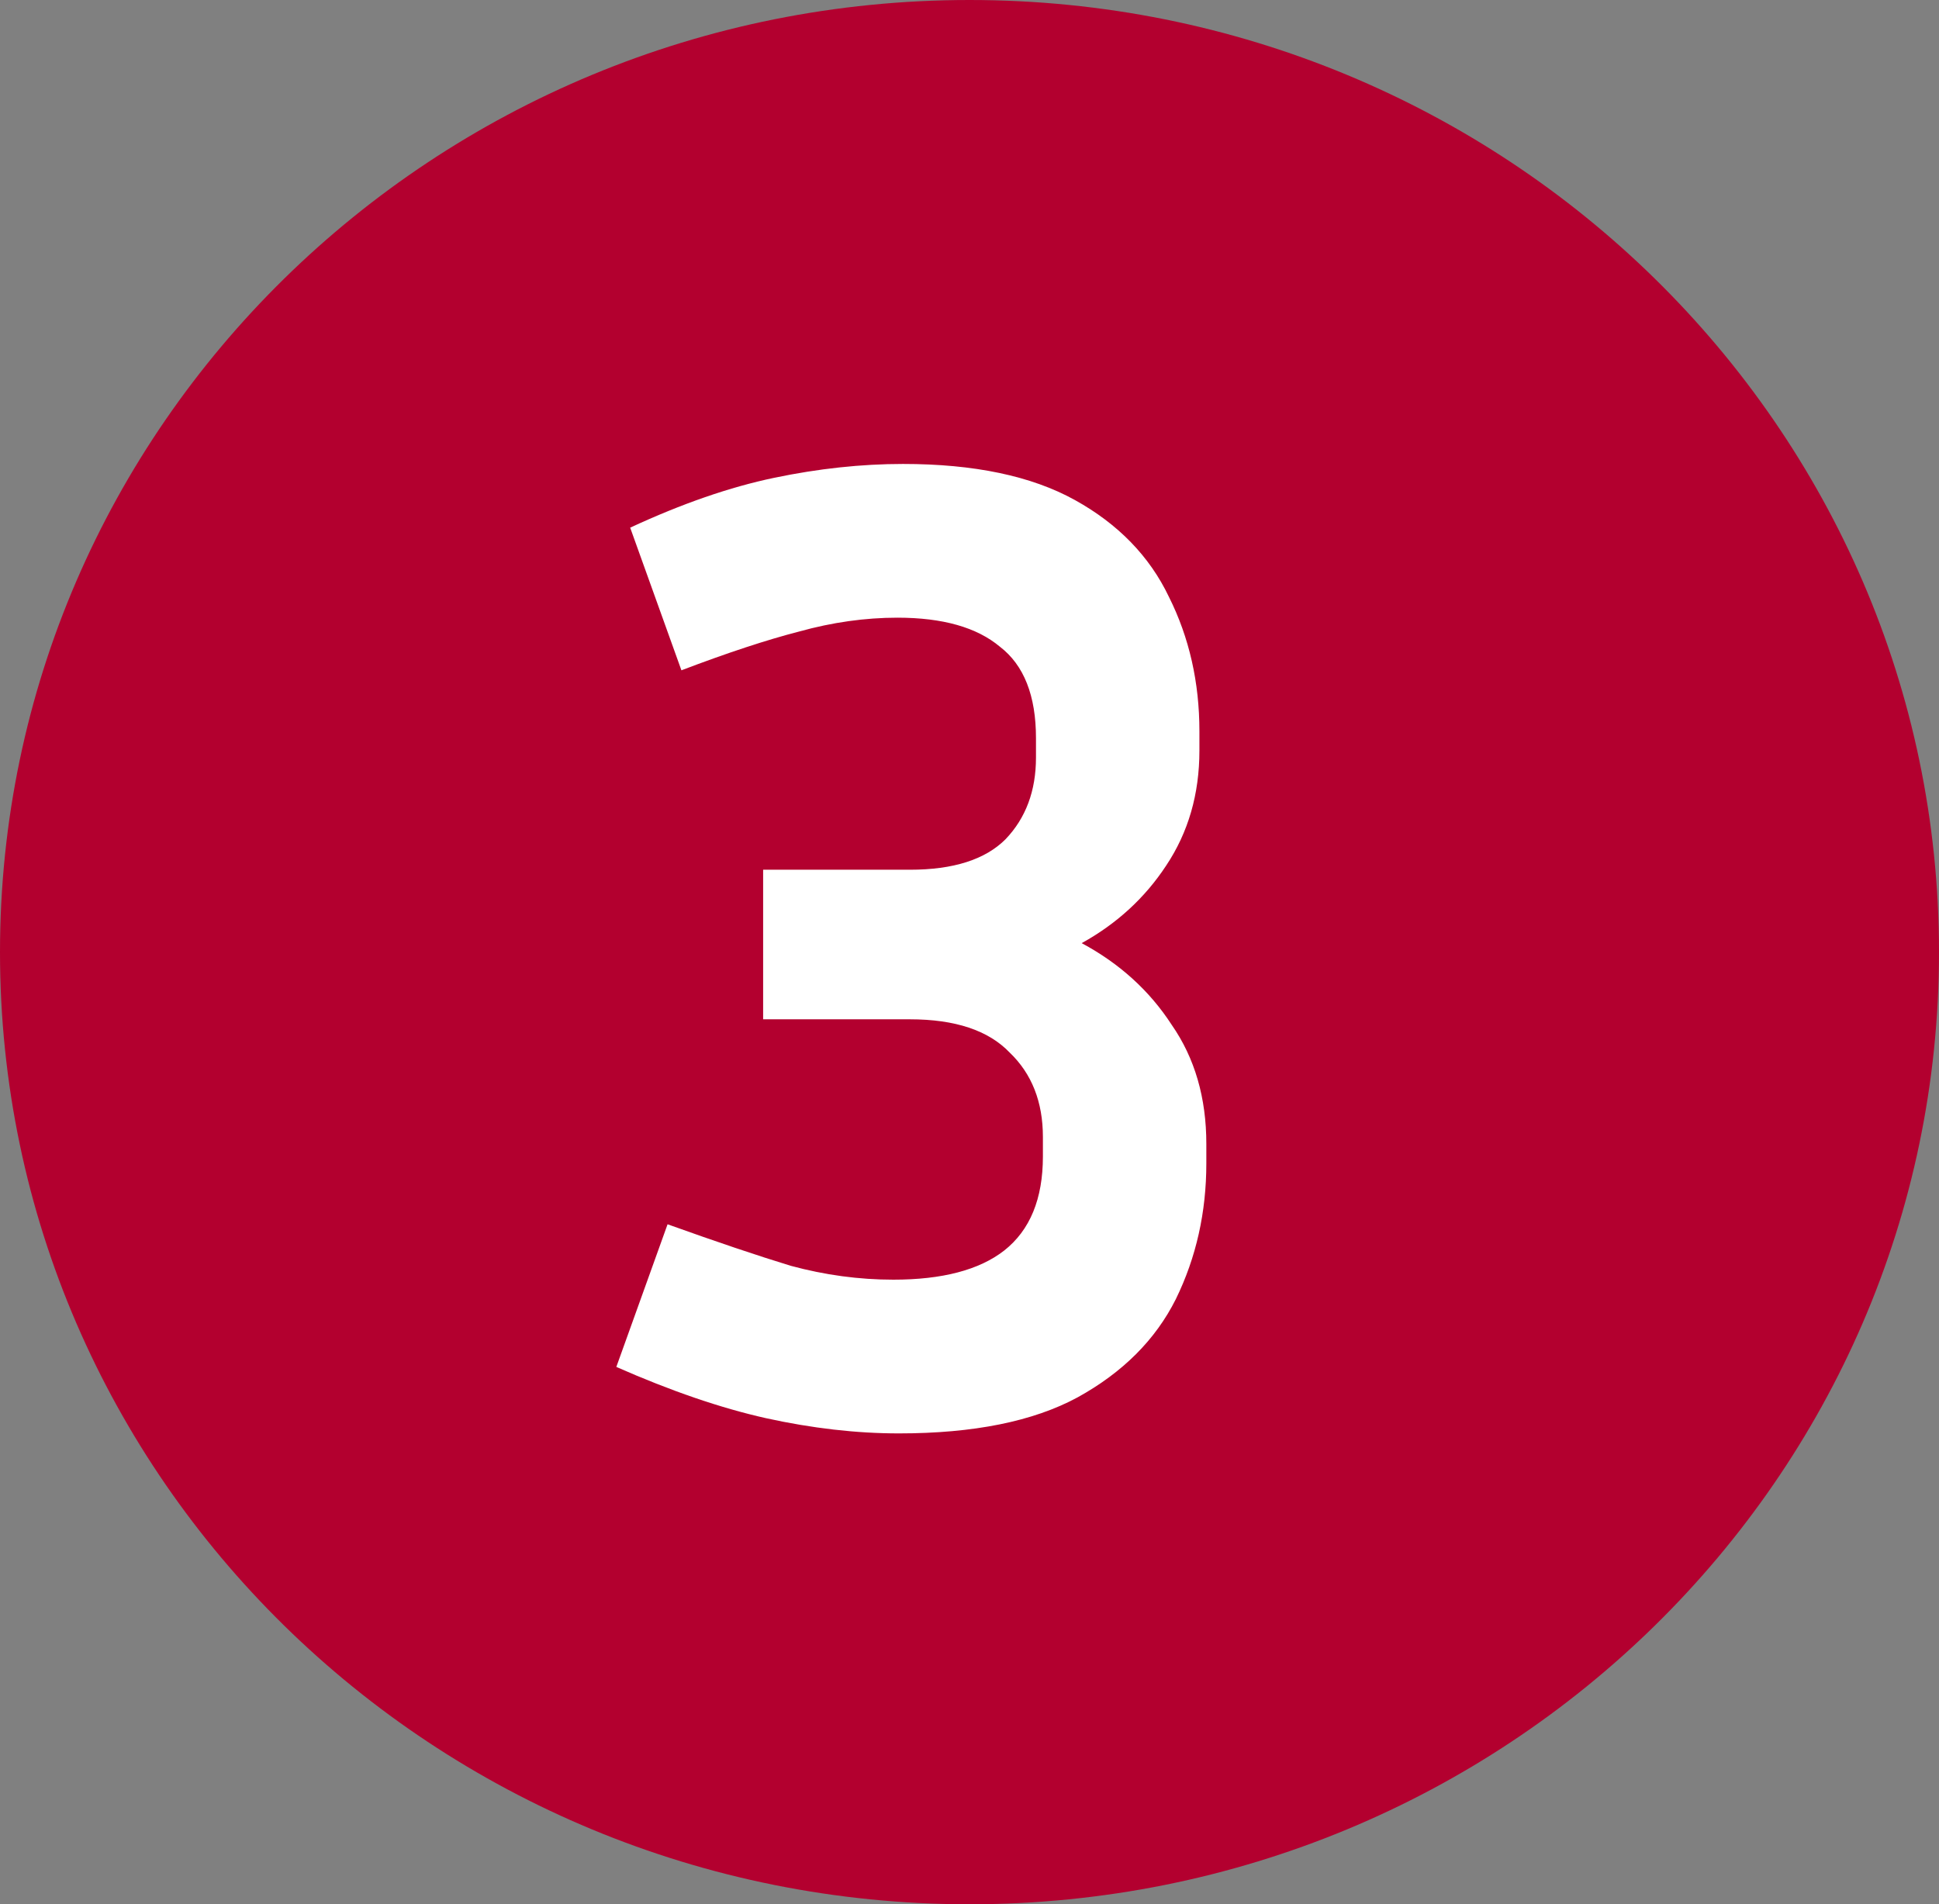 <svg xmlns="http://www.w3.org/2000/svg" width="56" height="55" viewBox="0 0 56 55" fill="none"><rect x="0" y="0" width="56" height="55" fill="#808080" stroke="none"/><path d="M56 27.5C56 42.688 43.464 55 28 55C12.536 55 0 42.688 0 27.5C0 12.312 12.536 0 28 0C43.464 0 56 12.312 56 27.5Z" fill="#B3002F"></path><path d="M34.84 33.6C34.84 35.013 34.547 36.32 33.96 37.52C33.373 38.693 32.427 39.64 31.12 40.36C29.84 41.053 28.12 41.4 25.96 41.4C24.733 41.4 23.453 41.253 22.12 40.96C20.813 40.667 19.373 40.173 17.8 39.48L19.28 35.36C20.693 35.867 21.88 36.267 22.84 36.56C23.827 36.827 24.813 36.96 25.8 36.96C27.213 36.96 28.28 36.68 29 36.12C29.747 35.533 30.12 34.627 30.12 33.4V32.84C30.12 31.827 29.8 31.013 29.16 30.4C28.547 29.76 27.587 29.44 26.28 29.44H22.04V25.12H26.28C27.533 25.12 28.453 24.827 29.04 24.24C29.627 23.627 29.92 22.84 29.92 21.88V21.32C29.92 20.093 29.573 19.213 28.88 18.68C28.213 18.12 27.227 17.84 25.92 17.84C24.987 17.84 24.04 17.973 23.08 18.24C22.147 18.48 21.013 18.853 19.68 19.36L18.2 15.24C19.693 14.547 21.08 14.067 22.36 13.8C23.64 13.533 24.88 13.4 26.08 13.4C28.133 13.4 29.787 13.747 31.04 14.44C32.293 15.133 33.2 16.067 33.76 17.24C34.347 18.413 34.64 19.707 34.64 21.12V21.68C34.64 22.933 34.32 24.04 33.68 25C33.067 25.933 32.253 26.68 31.24 27.24C32.333 27.827 33.2 28.613 33.84 29.6C34.507 30.56 34.84 31.707 34.84 33.04V33.6Z" fill="white"></path></svg>